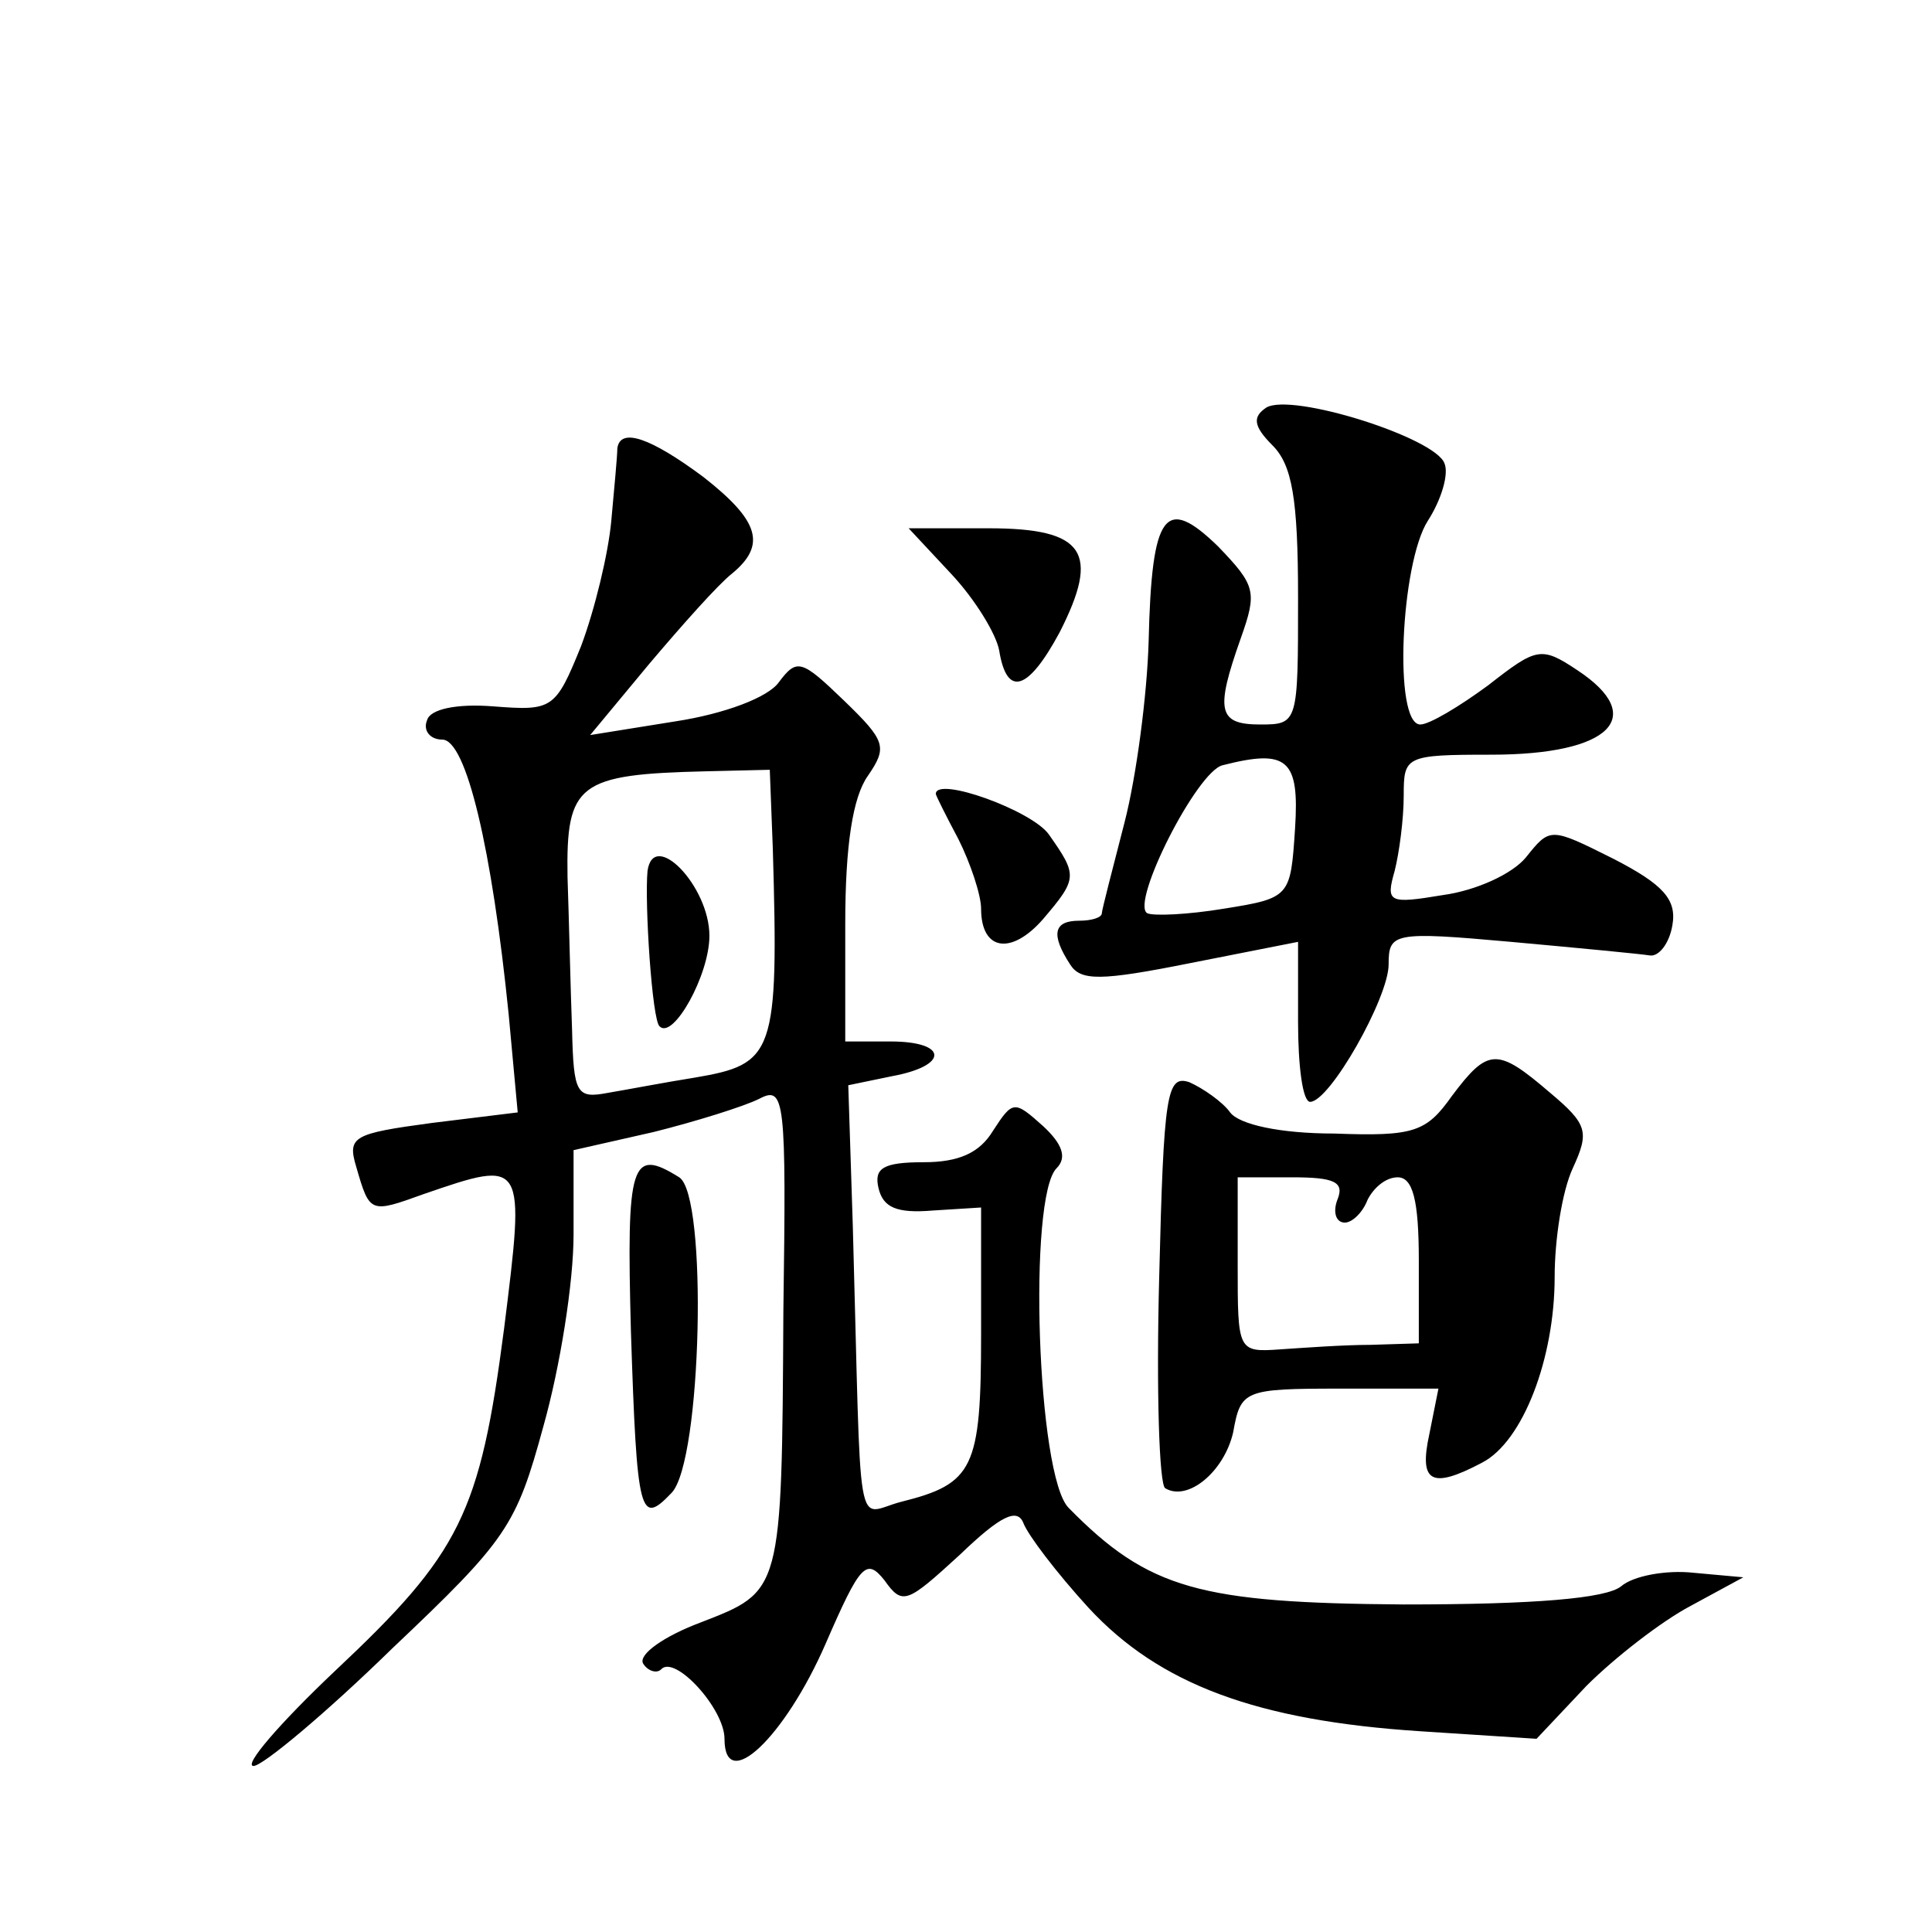 <?xml version="1.0" standalone="no"?>
<!DOCTYPE svg PUBLIC "-//W3C//DTD SVG 20010904//EN"
 "http://www.w3.org/TR/2001/REC-SVG-20010904/DTD/svg10.dtd">
<svg version="1.0" xmlns="http://www.w3.org/2000/svg"
 width="128pt" height="128pt" viewBox="0 0 128 128"
 preserveAspectRatio="xMidYMid meet">
<g transform="translate(0,128) scale(0.1,-0.1)"
fill="#0" stroke="none">
<path d="M839 1010 c-9 -6 -9 -12 4 -25 13 -13 17 -35 17 -101 0 -83 0 -84 -25
-84 -28 0 -30 9 -13 57 11 31 10 35 -15 61 -35 34 -44 23 -46 -63 -1 -35 -8 -89
-16 -120 -8 -31 -15 -58 -15 -60 0 -3 -7 -5 -15 -5 -17 0 -19 -9 -6 -29 7 -11 20
-11 80 1 l71 14 0 -53 c0 -29 3 -53 8 -53 13 0 52 69 52 91 0 21 3 22 81 15 44
-4 86 -8 92 -9 6 -1 13 8 15 20 3 17 -6 27 -39 44 -42 21 -42 21 -58 1 -9 -11 -33
-22 -55 -25 -36 -6 -38 -5 -32 16 3 12 6 34 6 50 0 26 1 27 58 27 79 0 104 25 57
56 -24 16 -27 15 -59 -10 -19 -14 -39 -26 -45 -26 -18 0 -13 107 5 135 9 14 14
31 11 38 -6 17 -101 47 -118 37z m19 -279 c-3 -45 -3 -46 -47 -53 -24 -4 -47 -5
-51 -3 -11 7 33 94 50 98 43 11 51 4 48 -42z M409 983 c0 -5 -2 -26 -4 -48 -2 -22
-11 -59 -20 -83 -17 -42 -19 -43 -58 -40 -25 2 -42 -2 -44 -9 -3 -7 2 -13 10 -13
16 0 33 -73 44 -182 l6 -65 -57 -7 c-52 -7 -56 -9 -50 -29 9 -31 9 -31 45 -18 67
23 67 23 53 -89 -16 -123 -29 -149 -112 -227 -37 -35 -61 -63 -54 -63 6 0 48 35
92 78 76 72 82 81 100 147 11 39 20 95 20 127 l0 56 53 12 c28 7 60 17 70 22 17
9 18 0 16 -141 -1 -187 -1 -185 -55 -206 -24 -9 -41 -21 -38 -27 3 -5 9 -7 12 -4
9 10 42 -26 42 -46 0 -37 40 1 67 63 23 53 27 57 39 42 12 -17 15 -15 50 17 27
26 38 31 42 21 3 -8 22 -33 43 -56 47 -51 112 -75 220 -82 l77 -5 33 35 c19 19
50 43 69 53 l35 19 -33 3 c-18 2 -40 -2 -48 -9 -10 -8 -57 -12 -144 -12 -135 1
-169 10 -222 64 -21 21 -27 206 -8 225 7 7 4 16 -9 28 -19 17 -20 17 -33 -3 -9
-15 -23 -21 -46 -21 -27 0 -33 -4 -30 -17 3 -13 12 -17 36 -15 l32 2 0 -84 c0 -89
-5 -99 -53 -111 -31 -8 -26 -31 -32 183 l-3 93 29 6 c38 7 37 23 -1 23 l-30 0 0
78 c0 52 5 84 15 98 13 19 12 23 -16 50 -28 27 -31 28 -43 12 -7 -10 -36 -21 -69
-26 l-56 -9 39 47 c22 26 46 53 55 60 23 19 18 35 -19 64 -35 26 -55 33 -57 19z
m103 -265 c4 -137 1 -143 -52 -152 -19 -3 -45 -8 -57 -10 -21 -4 -23 -1 -24 42
-1 26 -2 72 -3 101 -1 62 7 68 92 70 l42 1 2 -52z M429 703 c-2 -21 3 -99 8 -103
9 -9 33 34 33 60 0 33 -37 71 -41 43z M630 900 c16 -17 30 -40 32 -51 5 -31 19
-27 40 12 27 53 17 69 -47 69 l-53 0 28 -30z M620 754 c0 -1 7 -15 15 -30 8 -16
15 -37 15 -46 0 -28 20 -31 41 -7 23 27 23 29 4 56 -11 16 -75 39 -75 27z M962
554 c-17 -24 -25 -27 -78 -25 -36 0 -63 6 -69 14 -5 7 -18 16 -27 20 -15 5 -17
-7 -20 -129 -2 -75 0 -138 4 -140 15 -9 39 11 45 37 5 28 7 29 71 29 l65 0 -6 -30
c-7 -32 1 -37 35 -19 27 14 48 69 48 123 0 25 5 57 12 72 11 24 10 29 -15 50 -35
30 -41 30 -65 -2z m-76 -69 c-3 -8 -1 -15 5 -15 5 0 12 7 15 15 4 8 12 15 20 15
10 0 14 -15 14 -55 l0 -55 -32 -1 c-18 0 -45 -2 -60 -3 -28 -2 -28 -1 -28 56 l0
58 36 0 c28 0 35 -3 30 -15z M418 398 c4 -123 6 -129 27 -107 20 21 24 197 5 209
-32 20 -35 10 -32 -102z"/>
</g>
</svg>

